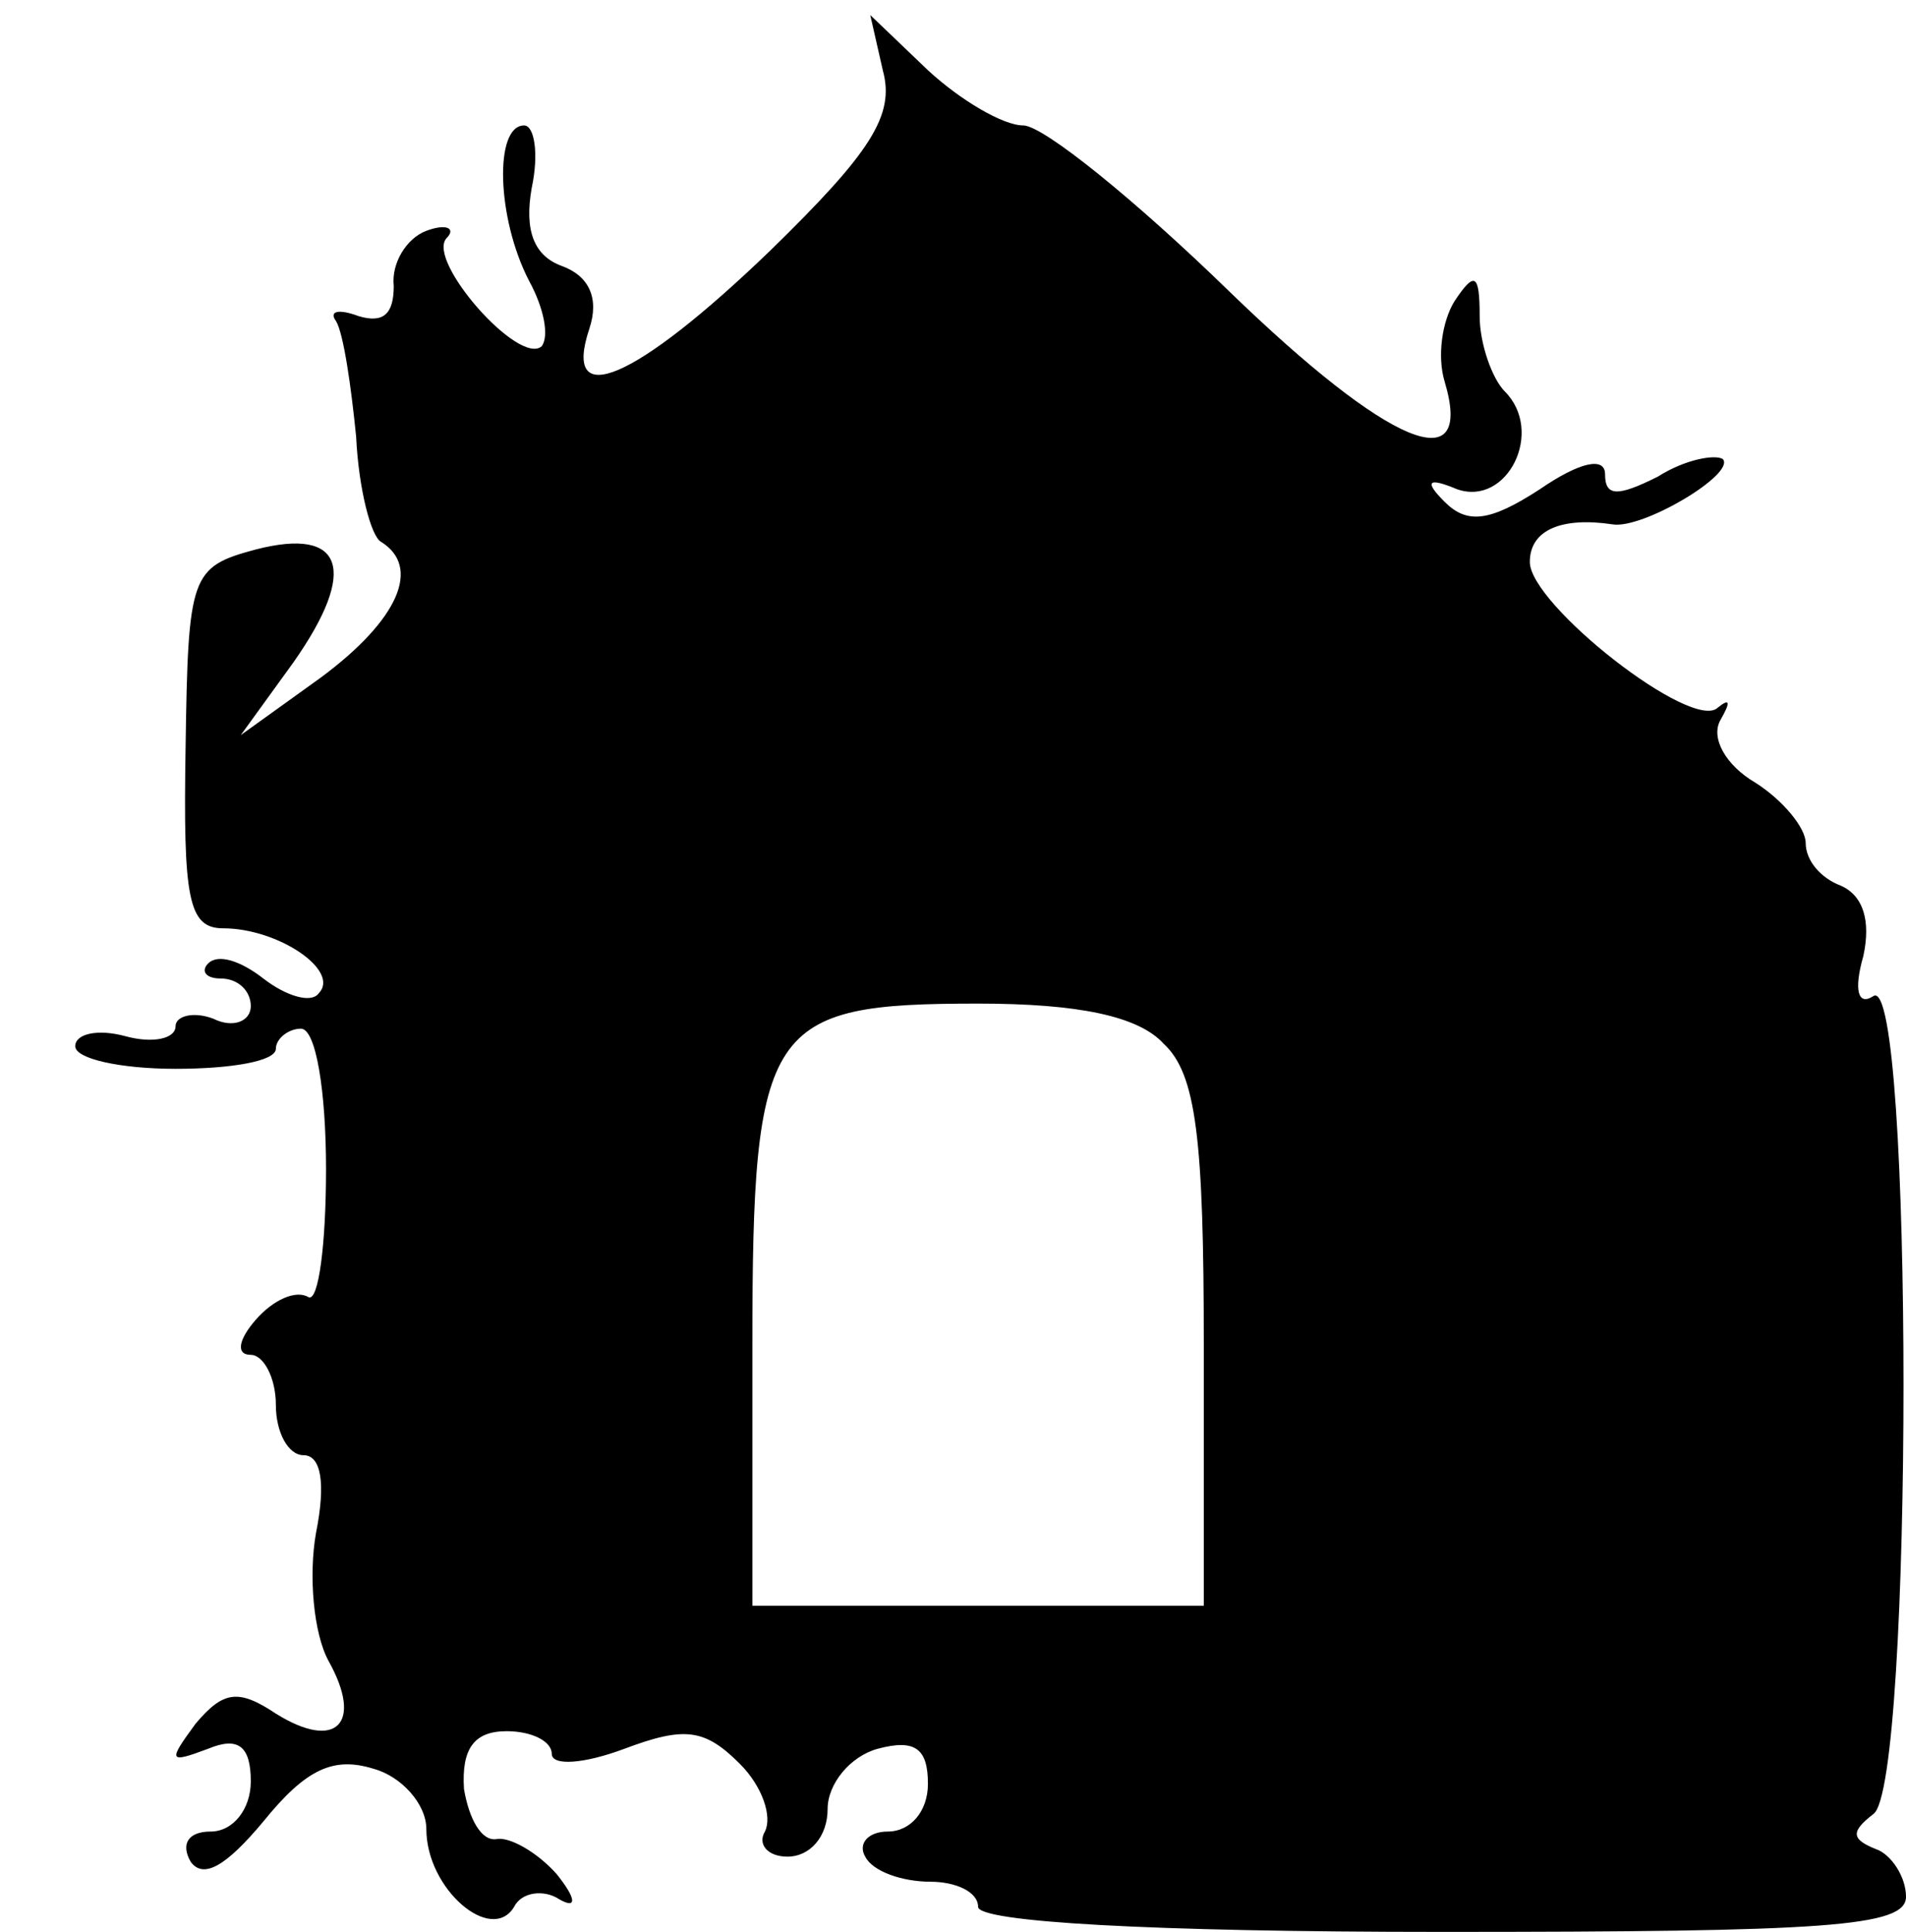 <svg xmlns="http://www.w3.org/2000/svg" width="76pt" height="77pt" viewBox="0 0 76 77" preserveAspectRatio="xMidYMid meet"><g transform="translate(0,77) scale(0.1,-0.1)" fill="#000000" stroke="none"><path d="M352 742 c5 -18 -5 -33 -45 -72 -54 -52 -83 -64 -72 -31 4 12 0 21 -11 25 -11 4 -15 14 -12 31 3 14 1 25 -3 25 -12 0 -11 -37 2 -62 6 -11 8 -22 5 -26 -9 -8 -46 34 -38 43 4 4 0 6 -8 3 -8 -3 -14 -13 -13 -22 0 -11 -4 -15 -14 -12 -8 3 -12 2 -9 -2 3 -5 6 -26 8 -46 1 -21 6 -40 10 -42 16 -10 7 -31 -24 -54 l-32 -23 21 29 c26 37 20 54 -15 45 -26 -7 -27 -10 -28 -79 -1 -60 1 -72 15 -72 22 0 47 -17 38 -26 -3 -4 -13 -1 -22 6 -9 7 -18 10 -22 6 -3 -3 -1 -6 5 -6 7 0 12 -5 12 -11 0 -6 -7 -9 -15 -5 -8 3 -15 1 -15 -3 0 -5 -9 -7 -20 -4 -11 3 -20 1 -20 -4 0 -5 18 -9 40 -9 22 0 40 3 40 8 0 4 5 8 10 8 6 0 10 -25 10 -56 0 -30 -3 -53 -7 -51 -5 3 -14 -1 -21 -9 -7 -8 -8 -14 -2 -14 5 0 10 -9 10 -20 0 -11 5 -20 11 -20 7 0 9 -11 5 -31 -3 -17 -1 -40 5 -51 14 -25 3 -36 -21 -21 -15 10 -21 9 -32 -4 -11 -15 -11 -16 5 -10 12 5 17 1 17 -13 0 -11 -7 -20 -16 -20 -9 0 -12 -5 -8 -12 5 -7 14 -2 29 16 17 21 28 26 44 21 11 -3 21 -14 21 -24 0 -24 26 -46 35 -31 3 6 12 7 18 3 7 -4 7 0 -1 10 -8 9 -19 15 -24 14 -6 -1 -11 8 -13 20 -1 16 4 23 17 23 10 0 18 -4 18 -9 0 -5 13 -4 29 2 24 9 32 8 46 -6 9 -9 13 -21 10 -27 -3 -5 1 -10 9 -10 9 0 16 8 16 19 0 10 9 21 20 24 15 4 20 0 20 -14 0 -11 -7 -19 -16 -19 -8 0 -12 -5 -9 -10 3 -6 15 -10 26 -10 10 0 19 -4 19 -10 0 -6 68 -10 185 -10 153 0 185 2 185 14 0 8 -6 17 -12 19 -10 4 -10 7 -1 14 16 11 16 336 0 326 -6 -4 -8 2 -4 16 3 14 0 24 -9 28 -8 3 -14 10 -14 17 0 6 -9 17 -20 24 -12 7 -18 18 -14 25 4 7 4 9 -1 5 -10 -10 -75 41 -75 58 0 13 13 18 33 15 12 -2 49 20 44 26 -3 2 -15 0 -26 -7 -16 -8 -21 -8 -21 1 0 7 -10 5 -26 -6 -20 -13 -29 -14 -38 -5 -8 8 -7 10 5 5 20 -7 35 23 19 39 -5 5 -10 19 -10 30 0 17 -2 18 -10 6 -5 -8 -7 -22 -4 -32 12 -40 -22 -26 -86 36 -37 36 -74 66 -82 66 -8 0 -25 10 -38 22 l-23 22 5 -22z m112 -388 c13 -12 16 -38 16 -120 l0 -104 -90 0 -90 0 0 104 c0 128 6 136 90 136 40 0 64 -5 74 -16z"></path></g></svg>